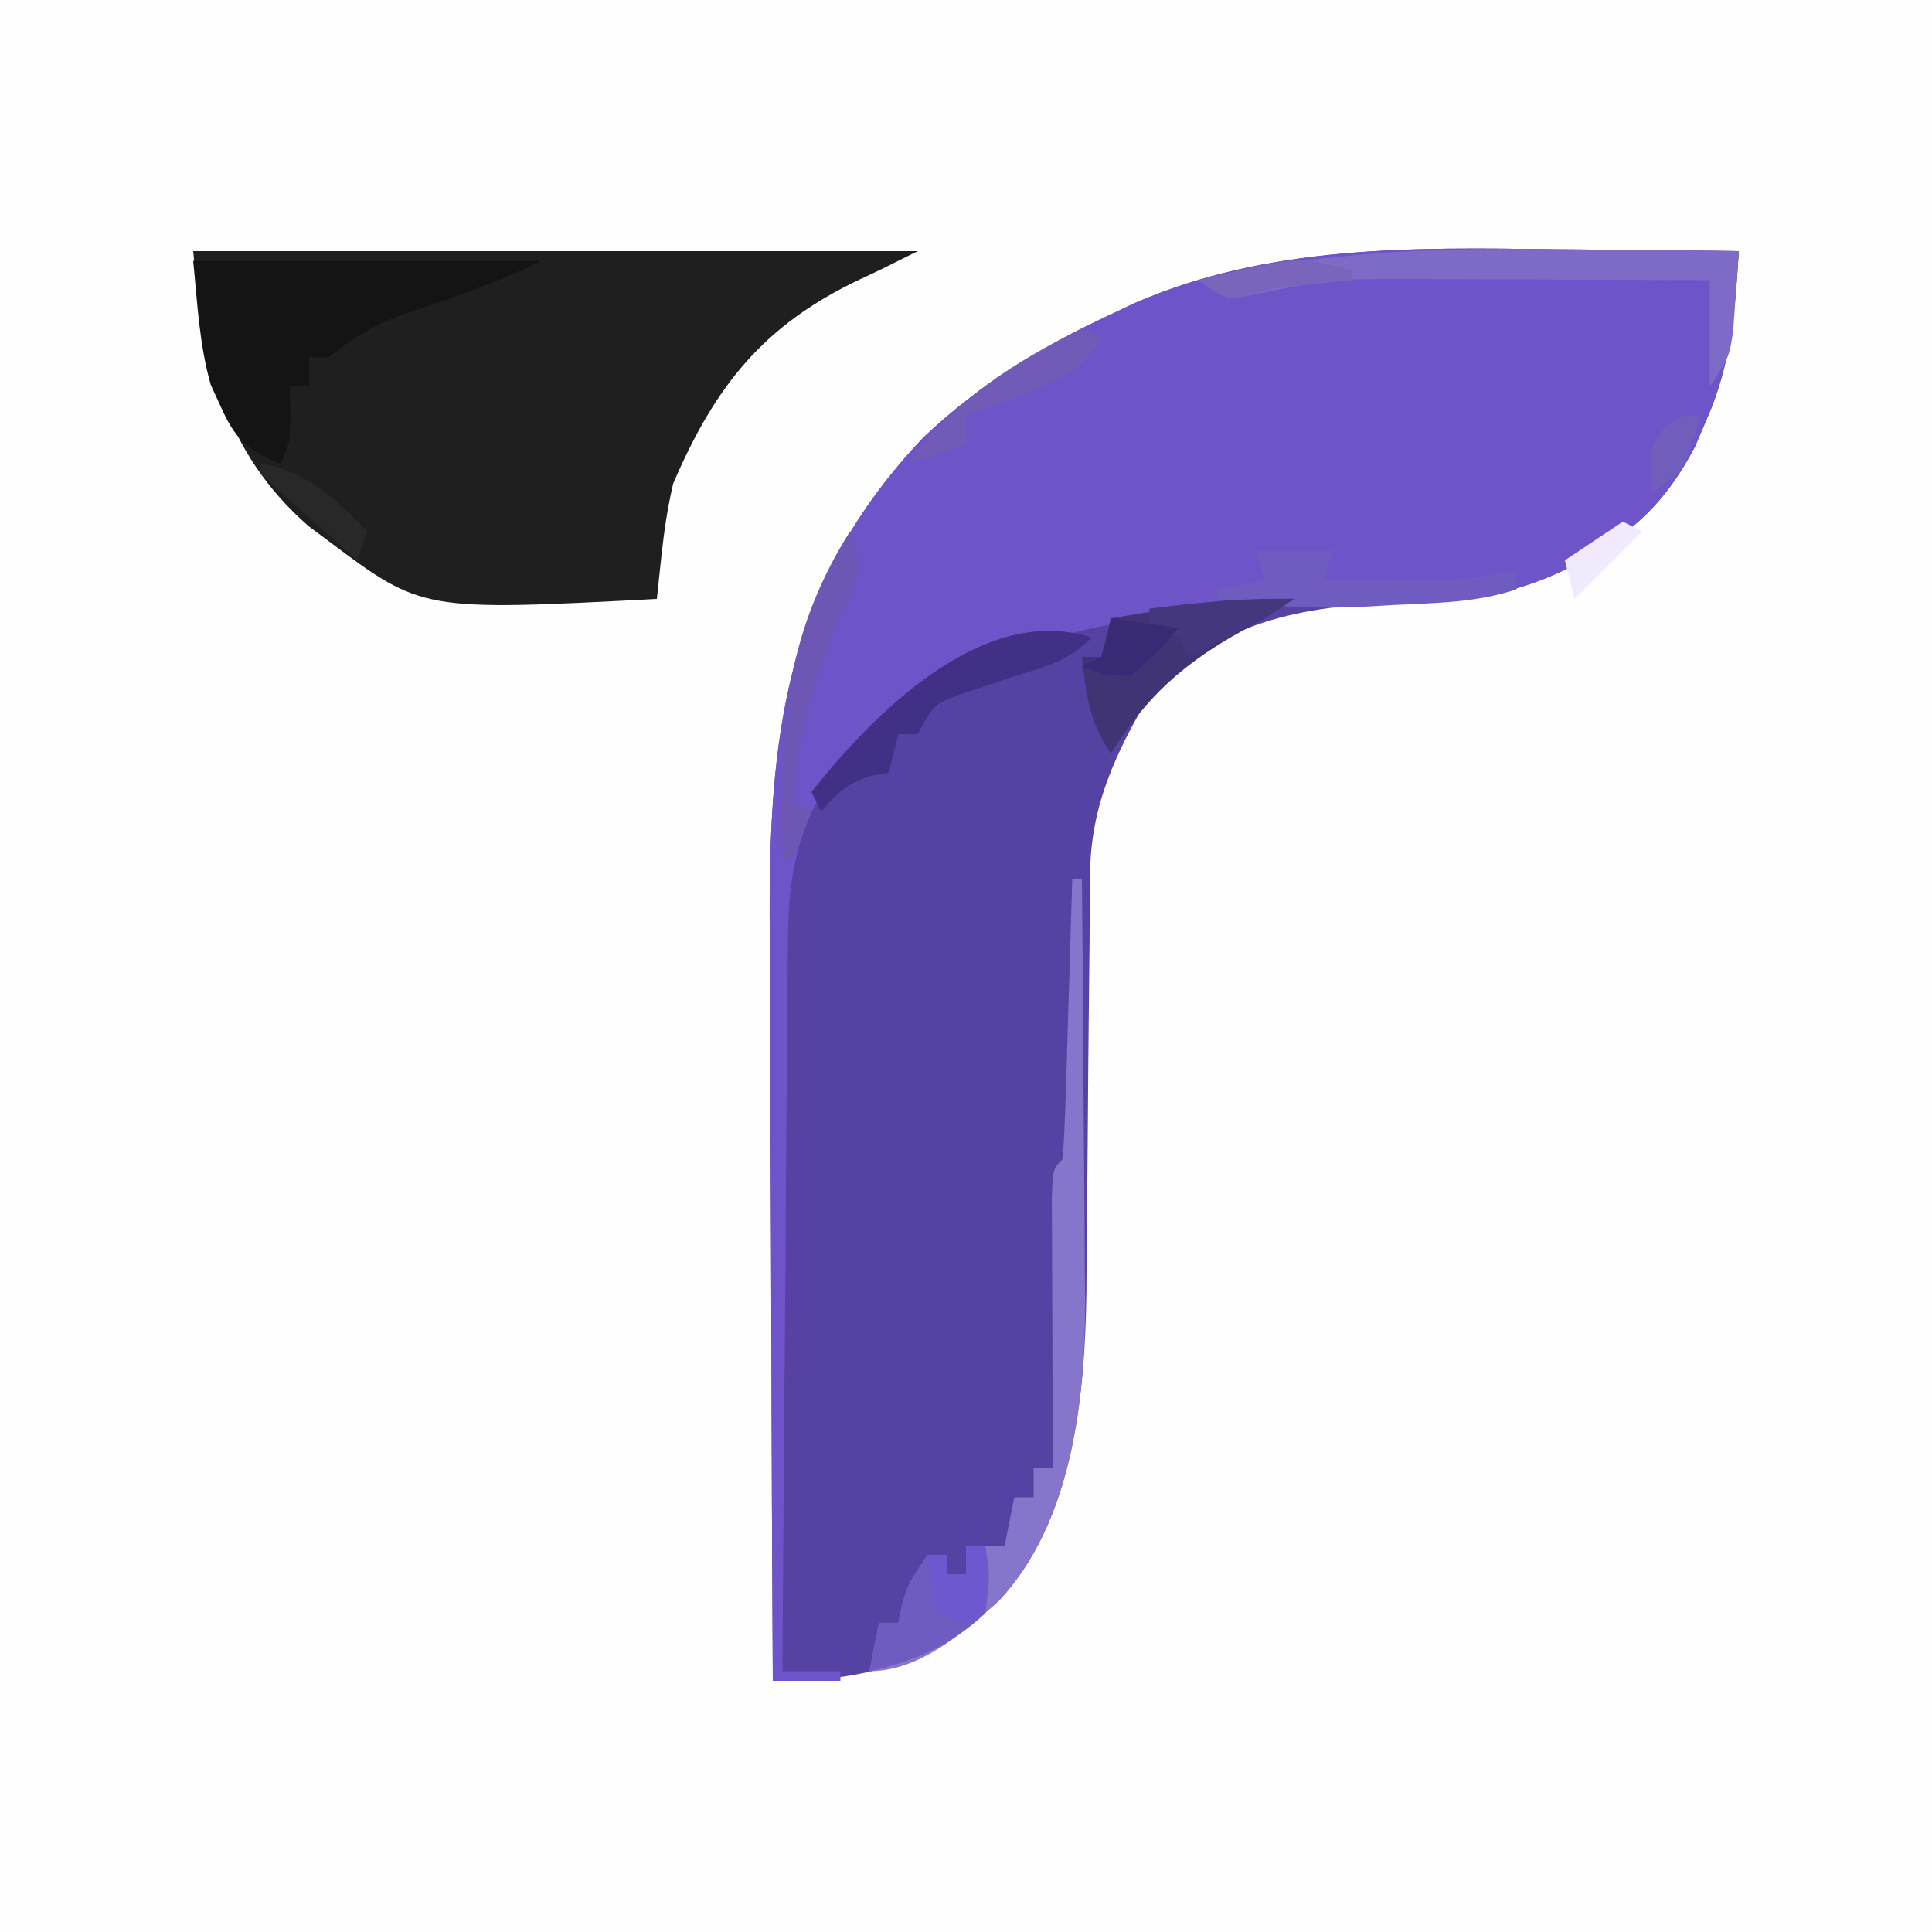 <?xml version="1.0" encoding="UTF-8"?>
<svg version="1.1" xmlns="http://www.w3.org/2000/svg" width="200" height="200">
<rect width="100%" height="100%" fill="#333333" stroke="none"/>
<path d="M0 0 C66 0 132 0 200 0 C200 66 200 132 200 200 C134 200 68 200 0 200 C0 134 0 68 0 0 Z " fill="#FEFEFE" transform="translate(0,0)"/>
<path d="M0 0 C1.854 0.015 3.708 0.029 5.562 0.041 C10.042 0.074 14.521 0.125 19 0.188 C18.613 6.329 18.207 11.868 15.688 17.562 C15.279 18.519 14.87 19.475 14.449 20.461 C11.827 25.395 8.953 28.57 4.125 31.375 C2.891 32.108 2.891 32.108 1.633 32.855 C-4.434 35.925 -9.587 36.434 -16.25 36.562 C-26.323 36.936 -34.814 38.5 -42 46.188 C-45.567 52.236 -48.112 57.675 -48.158 64.754 C-48.173 66.467 -48.173 66.467 -48.189 68.215 C-48.196 69.452 -48.203 70.69 -48.211 71.965 C-48.232 73.917 -48.253 75.868 -48.275 77.82 C-48.328 82.626 -48.372 87.433 -48.401 92.24 C-48.418 94.933 -48.443 97.626 -48.476 100.319 C-48.507 102.849 -48.527 105.379 -48.533 107.909 C-48.686 118.669 -49.878 131.633 -57.602 139.902 C-64.833 146.417 -71.423 148.244 -81 148.188 C-81.07 135.765 -81.123 123.342 -81.155 110.919 C-81.171 105.15 -81.192 99.381 -81.226 93.611 C-81.259 88.035 -81.277 82.459 -81.285 76.883 C-81.29 74.764 -81.301 72.645 -81.317 70.526 C-81.464 50.599 -79.806 34.593 -65.395 19.465 C-59.409 13.772 -52.832 9.877 -45.375 6.438 C-44.49 6.015 -44.49 6.015 -43.588 5.583 C-29.74 -0.45 -14.782 -0.212 0 0 Z " fill="#5642A2" transform="translate(161,25.812)"/>
<path d="M0 0 C1.854 0.015 3.708 0.029 5.562 0.041 C10.042 0.074 14.521 0.125 19 0.188 C18.613 6.329 18.207 11.868 15.688 17.562 C15.279 18.519 14.87 19.475 14.449 20.461 C11.827 25.395 8.953 28.57 4.125 31.375 C2.891 32.108 2.891 32.108 1.633 32.855 C-5.329 36.378 -11.513 36.49 -19.188 36.625 C-37.882 37.162 -58.406 37.791 -72.496 51.66 C-78.016 57.803 -79.447 63.748 -79.432 71.693 C-79.443 72.513 -79.453 73.334 -79.463 74.179 C-79.493 76.868 -79.503 79.557 -79.512 82.246 C-79.529 84.119 -79.547 85.993 -79.566 87.866 C-79.614 92.78 -79.643 97.693 -79.67 102.607 C-79.699 107.628 -79.746 112.649 -79.791 117.67 C-79.877 127.509 -79.944 137.348 -80 147.188 C-78.02 147.188 -76.04 147.188 -74 147.188 C-74 147.518 -74 147.847 -74 148.188 C-76.31 148.188 -78.62 148.188 -81 148.188 C-81.07 135.765 -81.123 123.342 -81.155 110.919 C-81.171 105.15 -81.192 99.381 -81.226 93.611 C-81.259 88.035 -81.277 82.459 -81.285 76.883 C-81.29 74.764 -81.301 72.645 -81.317 70.526 C-81.464 50.599 -79.806 34.593 -65.395 19.465 C-59.409 13.772 -52.832 9.877 -45.375 6.438 C-44.49 6.015 -44.49 6.015 -43.588 5.583 C-29.74 -0.45 -14.782 -0.212 0 0 Z " fill="#6E54C9" transform="translate(161,25.812)"/>
<path d="M0 0 C24.75 0 49.5 0 75 0 C71 2 71 2 69.07 2.895 C59.066 7.615 54.029 13.933 49.688 24.062 C49.085 26.637 48.735 29.061 48.457 31.684 C48.37 32.492 48.284 33.301 48.195 34.135 C48.13 34.75 48.066 35.366 48 36 C23.693 37.265 23.693 37.265 14 30 C13.321 29.493 12.641 28.987 11.941 28.465 C3.142 20.763 1.025 11.272 0 0 Z " fill="#1F1F1F" transform="translate(20,26)"/>
<path d="M0 0 C11.88 0 23.76 0 36 0 C31.236 2.382 26.352 3.981 21.312 5.684 C18.372 6.852 16.444 8.06 14 10 C13.34 10 12.68 10 12 10 C12 10.99 12 11.98 12 13 C11.34 13 10.68 13 10 13 C10.021 13.949 10.041 14.898 10.062 15.875 C10 19 10 19 9 21 C5.559 19.615 4.295 18.388 2.812 15 C2.489 14.299 2.165 13.598 1.832 12.875 C0.627 8.711 0.431 4.313 0 0 Z " fill="#141414" transform="translate(20,27)"/>
<path d="M0 0 C0.33 0 0.66 0 1 0 C1.077 7.328 1.129 14.656 1.165 21.985 C1.18 24.474 1.2 26.962 1.226 29.451 C1.263 33.045 1.28 36.64 1.293 40.234 C1.308 41.332 1.324 42.429 1.34 43.56 C1.342 54.054 -0.102 66.685 -7.602 74.715 C-11.278 78.026 -15.847 82 -21 82 C-20.67 80.35 -20.34 78.7 -20 77 C-19.34 77 -18.68 77 -18 77 C-17.876 76.402 -17.753 75.804 -17.625 75.188 C-17 73 -17 73 -15 70 C-14.34 70 -13.68 70 -13 70 C-13 70.66 -13 71.32 -13 72 C-12.34 72 -11.68 72 -11 72 C-11 71.01 -11 70.02 -11 69 C-9.68 69 -8.36 69 -7 69 C-6.67 67.35 -6.34 65.7 -6 64 C-5.34 64 -4.68 64 -4 64 C-4 63.01 -4 62.02 -4 61 C-3.34 61 -2.68 61 -2 61 C-2.008 59.599 -2.008 59.599 -2.016 58.17 C-2.033 54.717 -2.045 51.264 -2.055 47.81 C-2.06 46.314 -2.067 44.817 -2.075 43.32 C-2.088 41.173 -2.093 39.026 -2.098 36.879 C-2.106 34.939 -2.106 34.939 -2.114 32.959 C-2 30 -2 30 -1 29 C-0.841 26.856 -0.749 24.707 -0.684 22.559 C-0.642 21.253 -0.6 19.948 -0.557 18.604 C-0.517 17.215 -0.477 15.826 -0.438 14.438 C-0.394 13.045 -0.351 11.652 -0.307 10.26 C-0.2 6.84 -0.098 3.42 0 0 Z " fill="#8775CB" transform="translate(111,91)"/>
<path d="M0 0 C1.854 0.015 3.708 0.029 5.562 0.041 C10.042 0.074 14.521 0.125 19 0.188 C18.886 1.959 18.758 3.73 18.625 5.5 C18.555 6.486 18.486 7.472 18.414 8.488 C18 11.188 18 11.188 16 14.188 C16 10.557 16 6.928 16 3.188 C10.895 3.163 5.791 3.145 0.686 3.133 C-1.047 3.128 -2.78 3.121 -4.513 3.112 C-7.018 3.1 -9.523 3.094 -12.027 3.09 C-12.79 3.085 -13.553 3.08 -14.339 3.074 C-23.324 3.064 -23.324 3.064 -32.074 4.847 C-34 5.188 -34 5.188 -37 3.188 C-24.572 0.264 -12.73 -0.183 0 0 Z " fill="#7E6BC6" transform="translate(161,25.812)"/>
<path d="M0 0 C-3 2 -3 2 -5.27 3.227 C-11.408 6.602 -15.288 10.054 -19 16 C-21.296 12.555 -21.54 10.062 -22 6 C-21.34 6 -20.68 6 -20 6 C-19.67 4.68 -19.34 3.36 -19 2 C-16.959 1.661 -14.917 1.329 -12.875 1 C-11.738 0.814 -10.601 0.629 -9.43 0.438 C-6.239 0.03 -3.212 -0.078 0 0 Z " fill="#403475" transform="translate(134,62)"/>
<path d="M0 0 C-2.521 2.521 -4.597 2.929 -8 4 C-9.421 4.465 -10.838 4.945 -12.25 5.438 C-12.915 5.663 -13.58 5.889 -14.266 6.121 C-16.356 7.002 -16.356 7.002 -18 10 C-18.66 10 -19.32 10 -20 10 C-20.33 11.32 -20.66 12.64 -21 14 C-21.897 14.155 -21.897 14.155 -22.812 14.312 C-25.282 15.089 -26.323 16.071 -28 18 C-28.33 17.34 -28.66 16.68 -29 16 C-22.717 8.041 -11.279 -3.675 0 0 Z " fill="#423086" transform="translate(113,66)"/>
<path d="M0 0 C0.66 0 1.32 0 2 0 C2.5 3.188 2.5 3.188 2 7 C-1.431 10.227 -5.425 12.031 -10 13 C-9.67 11.35 -9.34 9.7 -9 8 C-8.34 8 -7.68 8 -7 8 C-6.876 7.402 -6.753 6.804 -6.625 6.188 C-6 4 -6 4 -4 1 C-3.34 1 -2.68 1 -2 1 C-2 1.66 -2 2.32 -2 3 C-1.34 3 -0.68 3 0 3 C0 2.01 0 1.02 0 0 Z " fill="#705CC1" transform="translate(100,160)"/>
<path d="M0 0 C1.05 2.697 1.064 3.822 0.074 6.594 C-0.612 8.032 -0.612 8.032 -1.312 9.5 C-4.013 15.591 -5.217 21.41 -6 28 C-5.34 28.33 -4.68 28.66 -4 29 C-4.99 31.475 -4.99 31.475 -6 34 C-6.33 34 -6.66 34 -7 34 C-7.401 21.212 -7.002 11.107 0 0 Z " fill="#6C57B4" transform="translate(88,55)"/>
<path d="M0 0 C2.64 0 5.28 0 8 0 C7.67 0.99 7.34 1.98 7 3 C9.396 3.027 11.792 3.047 14.188 3.062 C14.861 3.071 15.535 3.079 16.229 3.088 C19.954 3.106 23.379 2.893 27 2 C27 2.66 27 3.32 27 4 C22.805 5.398 18.709 5.409 14.312 5.625 C13.002 5.702 13.002 5.702 11.666 5.781 C6.29 6.054 1.32 5.83 -4 5 C-4 4.67 -4 4.34 -4 4 C-2.35 3.67 -0.7 3.34 1 3 C0.67 2.01 0.34 1.02 0 0 Z " fill="#705BC1" transform="translate(130,57)"/>
<path d="M0 0 C0.66 0.33 1.32 0.66 2 1 C-0.148 4.221 -1.004 4.693 -4.438 6.125 C-5.22 6.458 -6.002 6.79 -6.809 7.133 C-8.519 7.809 -10.255 8.418 -12 9 C-12 9.99 -12 10.98 -12 12 C-13.98 12.66 -15.96 13.32 -18 14 C-13.416 7.519 -7.053 3.527 0 0 Z " fill="#705CB7" transform="translate(112,34)"/>
<path d="M0 0 C-2.385 1.59 -4.63 2.867 -7.188 4.125 C-7.903 4.478 -8.618 4.831 -9.355 5.195 C-9.898 5.461 -10.441 5.726 -11 6 C-11.33 5.34 -11.66 4.68 -12 4 C-12.99 3.67 -13.98 3.34 -15 3 C-15 2.34 -15 1.68 -15 1 C-9.975 0.375 -5.075 -0.13 0 0 Z " fill="#45377D" transform="translate(134,62)"/>
<path d="M0 0 C0.66 0 1.32 0 2 0 C2 2.31 2 4.62 2 7 C1.01 7.495 1.01 7.495 0 8 C-0.99 7.67 -1.98 7.34 -3 7 C-3.33 5.02 -3.66 3.04 -4 1 C-3.34 1 -2.68 1 -2 1 C-2 1.66 -2 2.32 -2 3 C-1.34 3 -0.68 3 0 3 C0 2.01 0 1.02 0 0 Z " fill="#6F57D0" transform="translate(100,160)"/>
<path d="M0 0 C2.31 0.33 4.62 0.66 7 1 C4.812 3.562 4.812 3.562 2 6 C-0.812 5.812 -0.812 5.812 -3 5 C-2.34 4.67 -1.68 4.34 -1 4 C-0.348 1.975 -0.348 1.975 0 0 Z " fill="#3A2A76" transform="translate(115,64)"/>
<path d="M0 0 C4.799 0.857 7.714 3.549 11 7 C10.67 7.99 10.34 8.98 10 10 C8.33 8.524 6.664 7.044 5 5.562 C4.072 4.739 3.144 3.915 2.188 3.066 C1.466 2.384 0.744 1.703 0 1 C0 0.67 0 0.34 0 0 Z " fill="#282828" transform="translate(27,48)"/>
<path d="M0 0 C0 0.33 0 0.66 0 1 C-0.905 1.091 -0.905 1.091 -1.828 1.184 C-3.027 1.309 -3.027 1.309 -4.25 1.438 C-5.039 1.519 -5.828 1.6 -6.641 1.684 C-8.986 1.93 -8.986 1.93 -11.109 2.66 C-13 3 -13 3 -16 1 C-5.626 -1.481 -5.626 -1.481 0 0 Z " fill="#7A65BD" transform="translate(140,28)"/>
<path d="M0 0 C-1.625 5.75 -1.625 5.75 -5 8 C-5.366 3.483 -5.366 3.483 -3.625 1.188 C-2 0 -2 0 0 0 Z " fill="#715DBC" transform="translate(176,43)"/>
<path d="M0 0 C0.66 0.33 1.32 0.66 2 1 C-0.31 3.31 -2.62 5.62 -5 8 C-5.33 6.68 -5.66 5.36 -6 4 C-4.02 2.68 -2.04 1.36 0 0 Z " fill="#F1EAFC" transform="translate(168,54)"/>
</svg>
